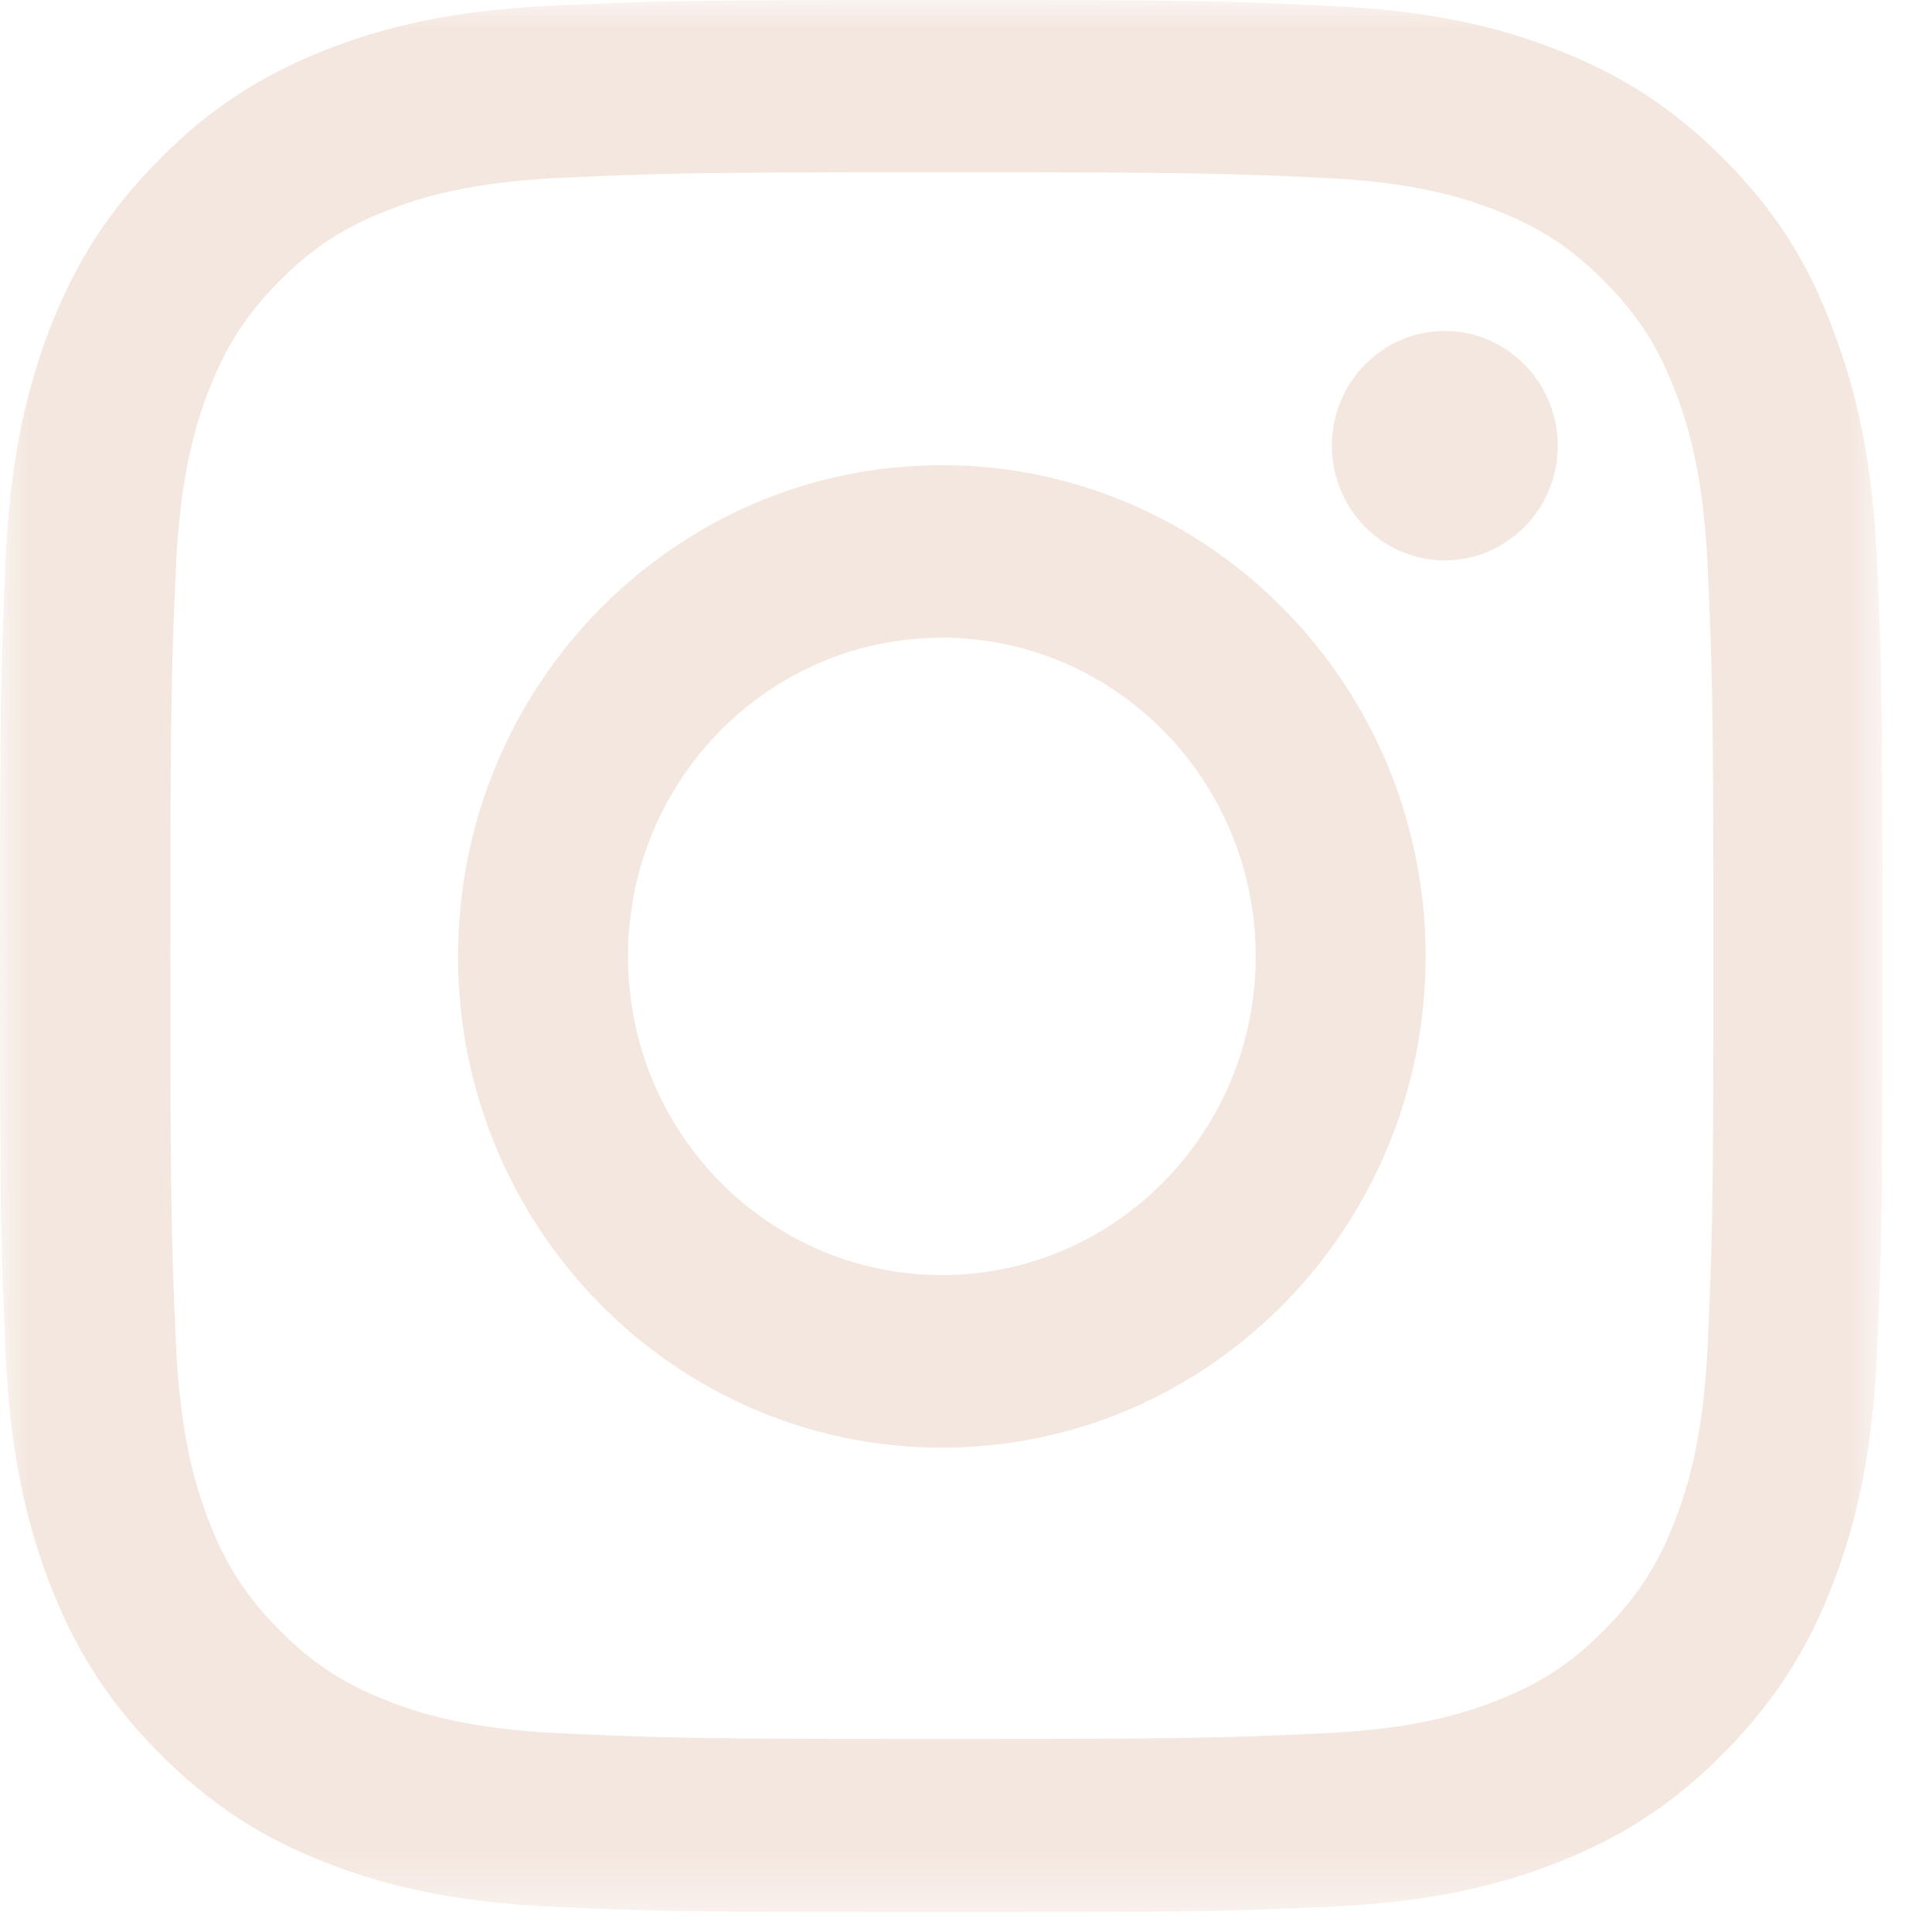 <svg width="35" height="35" viewBox="0 0 35 35" fill="none" xmlns="http://www.w3.org/2000/svg">
<mask id="mask0_253_122" style="mask-type:luminance" maskUnits="userSpaceOnUse" x="0" y="0" width="35" height="35">
<path d="M34.125 0H0V34.65H34.125V0Z" fill="white"/>
</mask>
<g mask="url(#mask0_253_122)">
<path d="M17.062 3.12C21.621 3.12 22.161 3.14 23.954 3.221C25.62 3.296 26.52 3.58 27.12 3.817C27.913 4.128 28.486 4.507 29.079 5.11C29.68 5.719 30.046 6.294 30.353 7.099C30.586 7.708 30.866 8.629 30.939 10.314C31.019 12.141 31.039 12.689 31.039 17.311C31.039 21.941 31.019 22.489 30.939 24.309C30.866 26.001 30.586 26.915 30.353 27.524C30.046 28.329 29.673 28.911 29.079 29.513C28.48 30.123 27.913 30.495 27.12 30.806C26.52 31.043 25.614 31.327 23.954 31.401C22.155 31.483 21.615 31.503 17.062 31.503C12.504 31.503 11.964 31.483 10.171 31.401C8.505 31.327 7.605 31.043 7.005 30.806C6.212 30.495 5.639 30.116 5.045 29.513C4.446 28.904 4.079 28.329 3.772 27.524C3.539 26.915 3.259 25.994 3.186 24.309C3.106 22.482 3.086 21.934 3.086 17.311C3.086 12.682 3.106 12.134 3.186 10.314C3.259 8.622 3.539 7.708 3.772 7.099C4.079 6.294 4.452 5.712 5.045 5.11C5.645 4.5 6.212 4.128 7.005 3.817C7.605 3.58 8.511 3.296 10.171 3.221C11.964 3.14 12.504 3.12 17.062 3.12ZM17.062 0C12.43 0 11.851 0.02 10.031 0.102C8.218 0.183 6.972 0.48 5.892 0.907C4.765 1.354 3.812 1.942 2.866 2.91C1.913 3.871 1.333 4.839 0.893 5.976C0.473 7.079 0.18 8.338 0.1 10.178C0.02 12.033 0 12.621 0 17.325C0 22.029 0.02 22.617 0.1 24.465C0.18 26.306 0.473 27.571 0.893 28.667C1.333 29.811 1.913 30.779 2.866 31.74C3.812 32.701 4.765 33.297 5.885 33.736C6.972 34.163 8.211 34.461 10.024 34.542C11.844 34.623 12.424 34.643 17.056 34.643C21.688 34.643 22.268 34.623 24.087 34.542C25.9 34.461 27.147 34.163 28.226 33.736C29.346 33.297 30.299 32.701 31.246 31.74C32.192 30.779 32.779 29.811 33.212 28.674C33.632 27.571 33.925 26.312 34.005 24.472C34.085 22.624 34.105 22.035 34.105 17.332C34.105 12.628 34.085 12.04 34.005 10.192C33.925 8.351 33.632 7.086 33.212 5.989C32.792 4.839 32.212 3.871 31.259 2.91C30.313 1.949 29.36 1.354 28.24 0.914C27.153 0.487 25.914 0.189 24.101 0.108C22.274 0.02 21.695 0 17.062 0Z" fill="#F4E7DF"/>
<path d="M17.062 8.427C12.224 8.427 8.298 12.413 8.298 17.326C8.298 22.239 12.224 26.226 17.062 26.226C21.901 26.226 25.827 22.239 25.827 17.326C25.827 12.413 21.901 8.427 17.062 8.427ZM17.062 23.099C13.923 23.099 11.377 20.514 11.377 17.326C11.377 14.139 13.923 11.553 17.062 11.553C20.202 11.553 22.748 14.139 22.748 17.326C22.748 20.514 20.202 23.099 17.062 23.099Z" fill="#F4E7DF"/>
<path d="M28.22 8.074C28.22 9.224 27.3 10.152 26.174 10.152C25.041 10.152 24.128 9.218 24.128 8.074C24.128 6.923 25.048 5.996 26.174 5.996C27.3 5.996 28.22 6.93 28.22 8.074Z" fill="#F4E7DF"/>
</g>
</svg>
